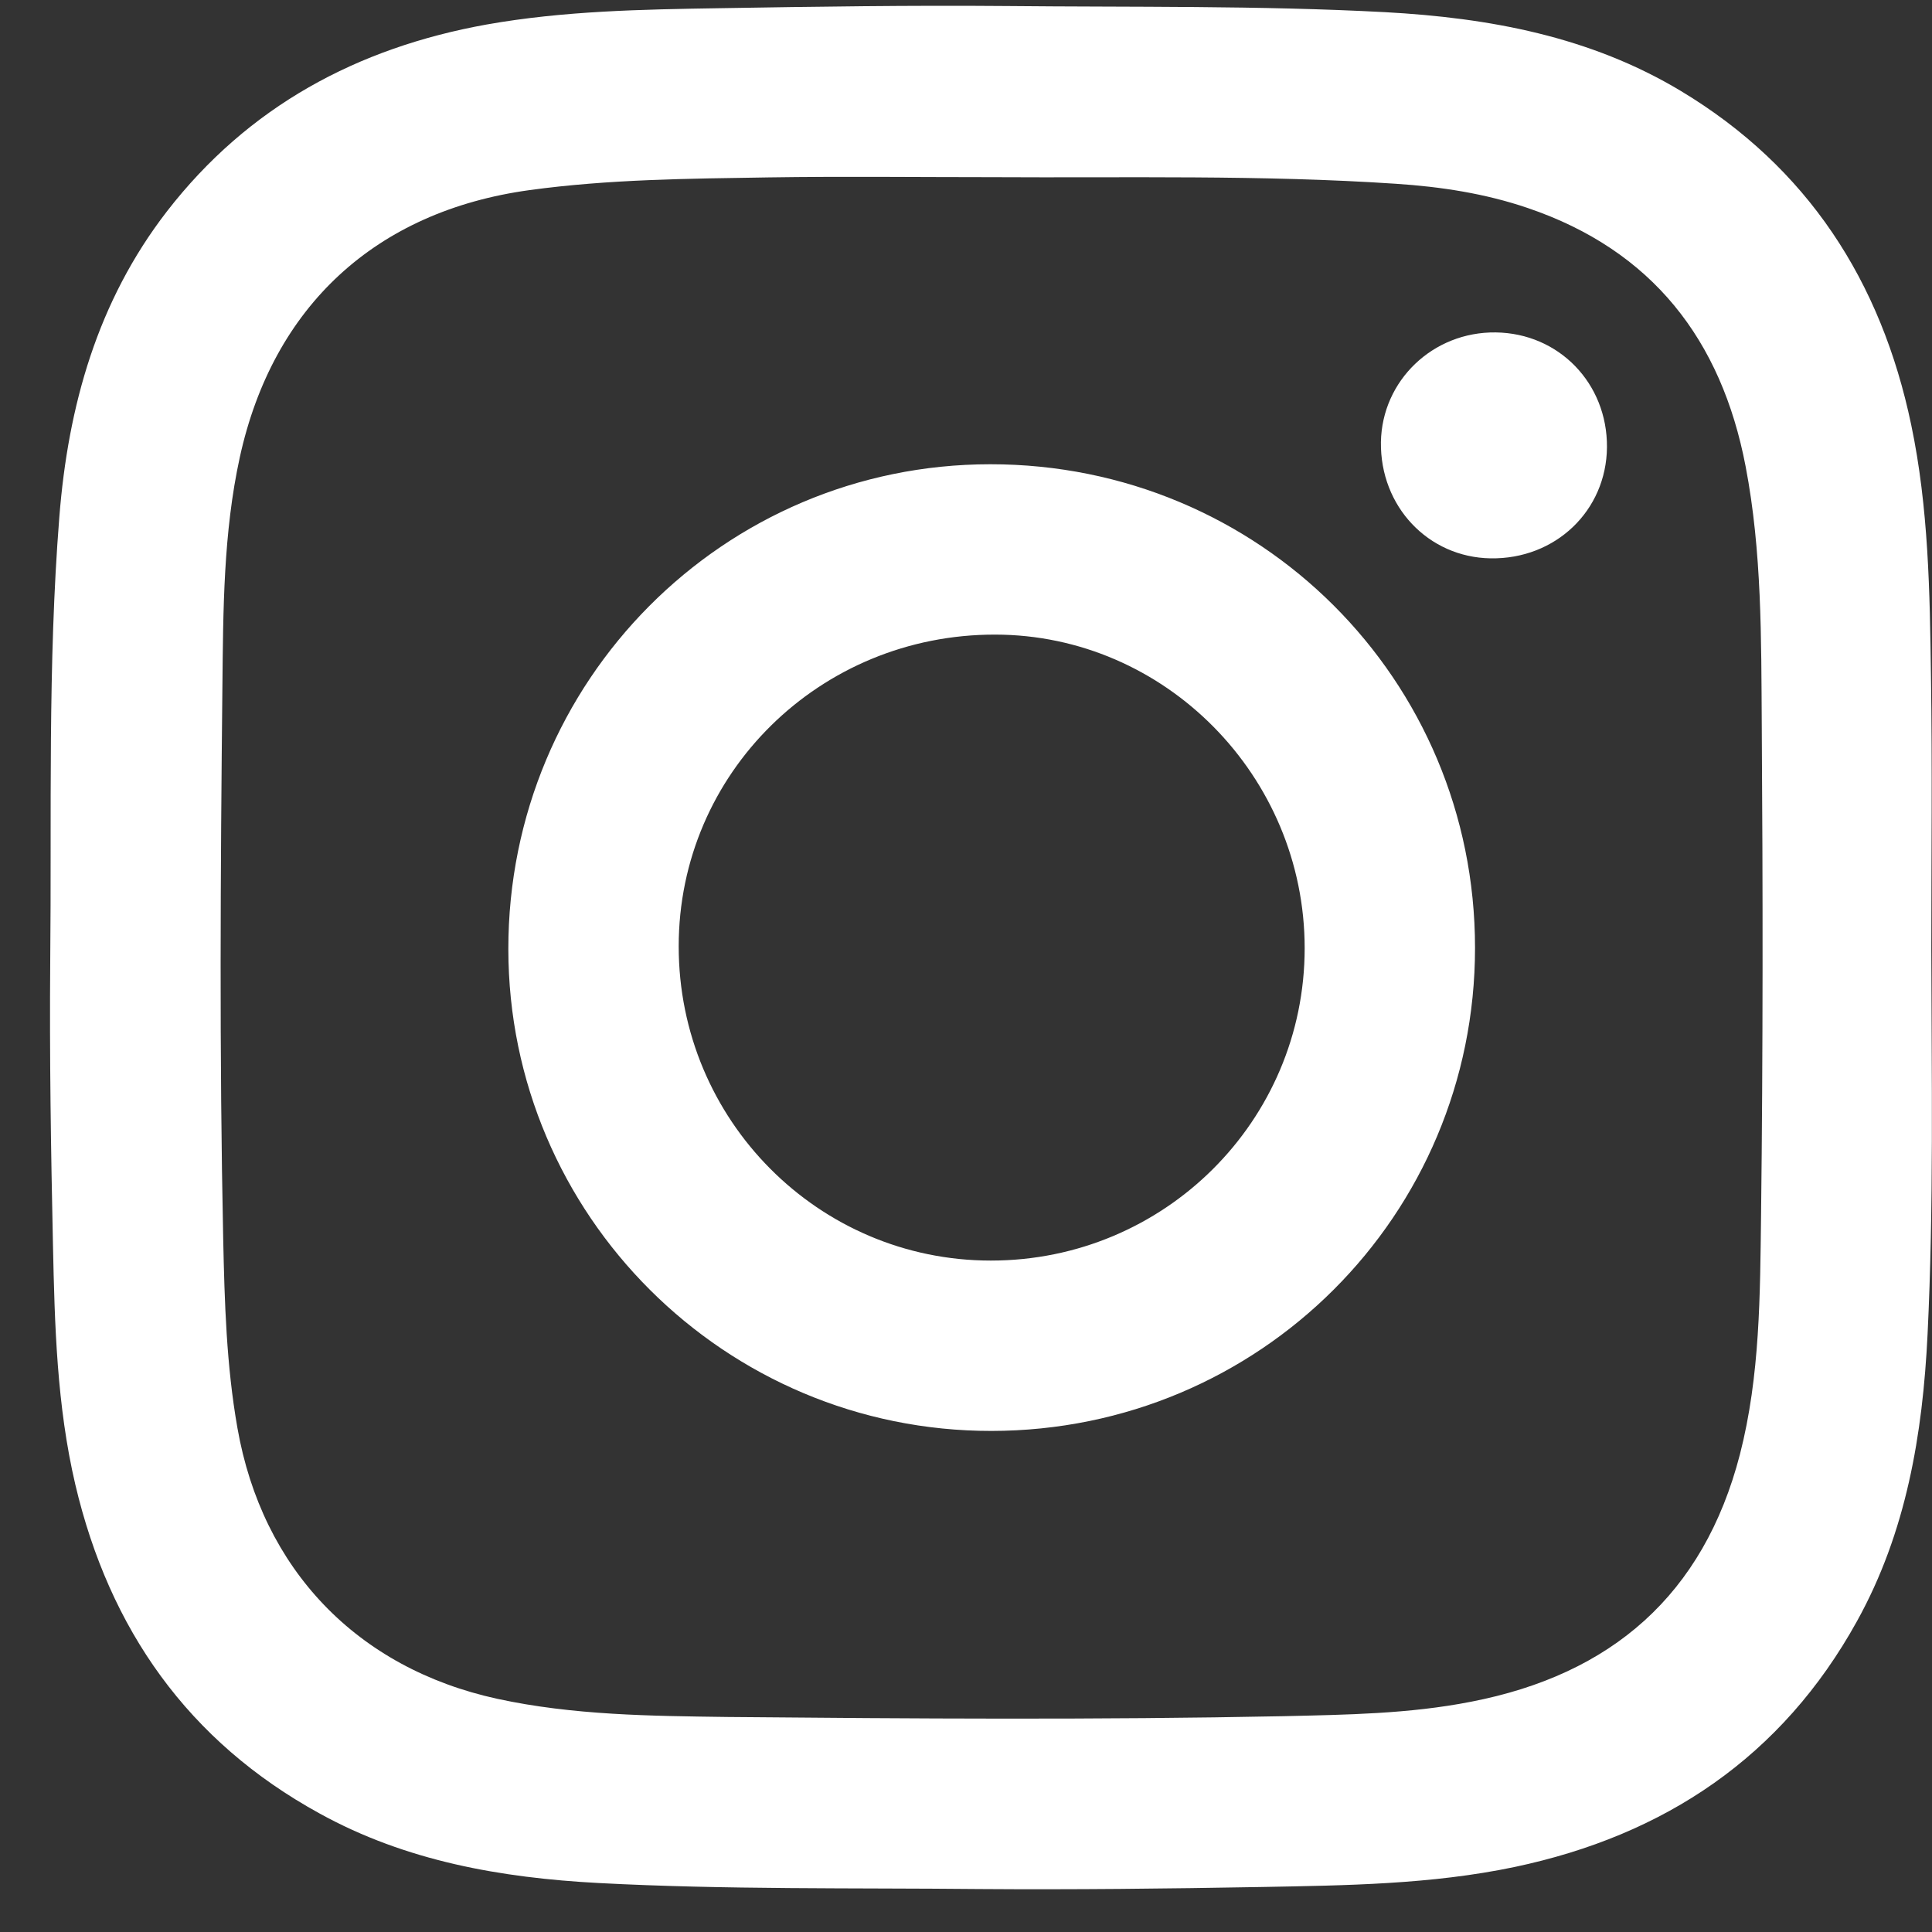 <?xml version="1.0" encoding="UTF-8"?>
<svg width="17px" height="17px" viewBox="0 0 17 17" version="1.1" xmlns="http://www.w3.org/2000/svg" xmlns:xlink="http://www.w3.org/1999/xlink">
    <rect x="0" y="0" width="17" height="17" fill="#333333" stroke="none"/>
    <!-- Generator: sketchtool 43.1 (39012) - http://www.bohemiancoding.com/sketch -->
    <title>D1BE0913-C6F3-4FD6-8D4F-259AF1140AF8</title>
    <desc>Created with sketchtool.</desc>
    <defs></defs>
    <g id="Home-Page" stroke="none" stroke-width="1" fill="none" fill-rule="evenodd">
        <g id="HOME" transform="translate(-1787, -1032)" fill="#FFFFFF">
            <g id="Group-2" transform="translate(1674, 1027)">
                <path d="M121.732,6.559 C121.076,6.559 120.42,6.551 119.763,6.561 C119.061,6.572 118.357,6.577 117.658,6.673 C116.307,6.859 115.401,7.694 115.11,9.024 C114.965,9.688 114.964,10.367 114.957,11.039 C114.94,12.661 114.93,14.283 114.964,15.903 C114.976,16.459 114.992,17.014 115.089,17.564 C115.307,18.808 116.14,19.678 117.375,19.948 C118.044,20.093 118.725,20.099 119.403,20.108 C121.034,20.123 122.665,20.134 124.296,20.101 C124.847,20.088 125.399,20.081 125.943,19.974 C127.179,19.735 127.99,19.034 128.31,17.797 C128.488,17.104 128.487,16.392 128.496,15.685 C128.513,14.249 128.512,12.813 128.502,11.377 C128.497,10.618 128.504,9.854 128.36,9.104 C128.147,7.99 127.538,7.202 126.442,6.83 C126.066,6.702 125.677,6.643 125.282,6.617 C124.1,6.538 122.916,6.566 121.732,6.559 M129.994,13.348 C129.996,14.479 130.016,15.611 129.961,16.741 C129.918,17.622 129.774,18.482 129.34,19.265 C128.68,20.459 127.649,21.149 126.327,21.428 C125.592,21.582 124.845,21.59 124.099,21.604 C123.272,21.619 122.444,21.628 121.617,21.622 C120.5,21.611 119.382,21.628 118.266,21.569 C117.408,21.523 116.573,21.377 115.812,20.957 C114.656,20.323 113.963,19.337 113.663,18.064 C113.5,17.369 113.481,16.66 113.466,15.953 C113.448,15.121 113.435,14.289 113.442,13.456 C113.455,12.155 113.419,10.851 113.522,9.55 C113.599,8.572 113.857,7.652 114.468,6.861 C115.184,5.936 116.143,5.421 117.28,5.216 C117.961,5.095 118.651,5.083 119.34,5.072 C120.177,5.058 121.014,5.046 121.851,5.053 C122.963,5.064 124.076,5.048 125.187,5.107 C126.105,5.157 126.993,5.321 127.791,5.801 C128.905,6.471 129.553,7.474 129.817,8.738 C129.97,9.467 129.981,10.21 129.991,10.951 C130.003,11.749 129.994,12.549 129.994,13.348 Z M124.48,13.343 C124.48,14.863 123.245,16.093 121.718,16.092 C120.201,16.092 118.971,14.854 118.972,13.326 C118.972,11.805 120.213,10.582 121.756,10.584 C123.251,10.585 124.48,11.829 124.48,13.343 Z M121.724,17.591 C124.082,17.589 125.979,15.694 125.979,13.34 C125.979,10.978 124.081,9.084 121.713,9.085 C119.366,9.086 117.471,10.991 117.473,13.351 C117.474,15.693 119.379,17.593 121.724,17.591 Z M126.161,7.925 C125.609,7.918 125.16,8.348 125.151,8.89 C125.143,9.455 125.566,9.904 126.116,9.913 C126.687,9.922 127.135,9.494 127.14,8.935 C127.144,8.373 126.717,7.932 126.161,7.925 Z" id="ins"></path>
            </g>
        </g>
    </g>
</svg>